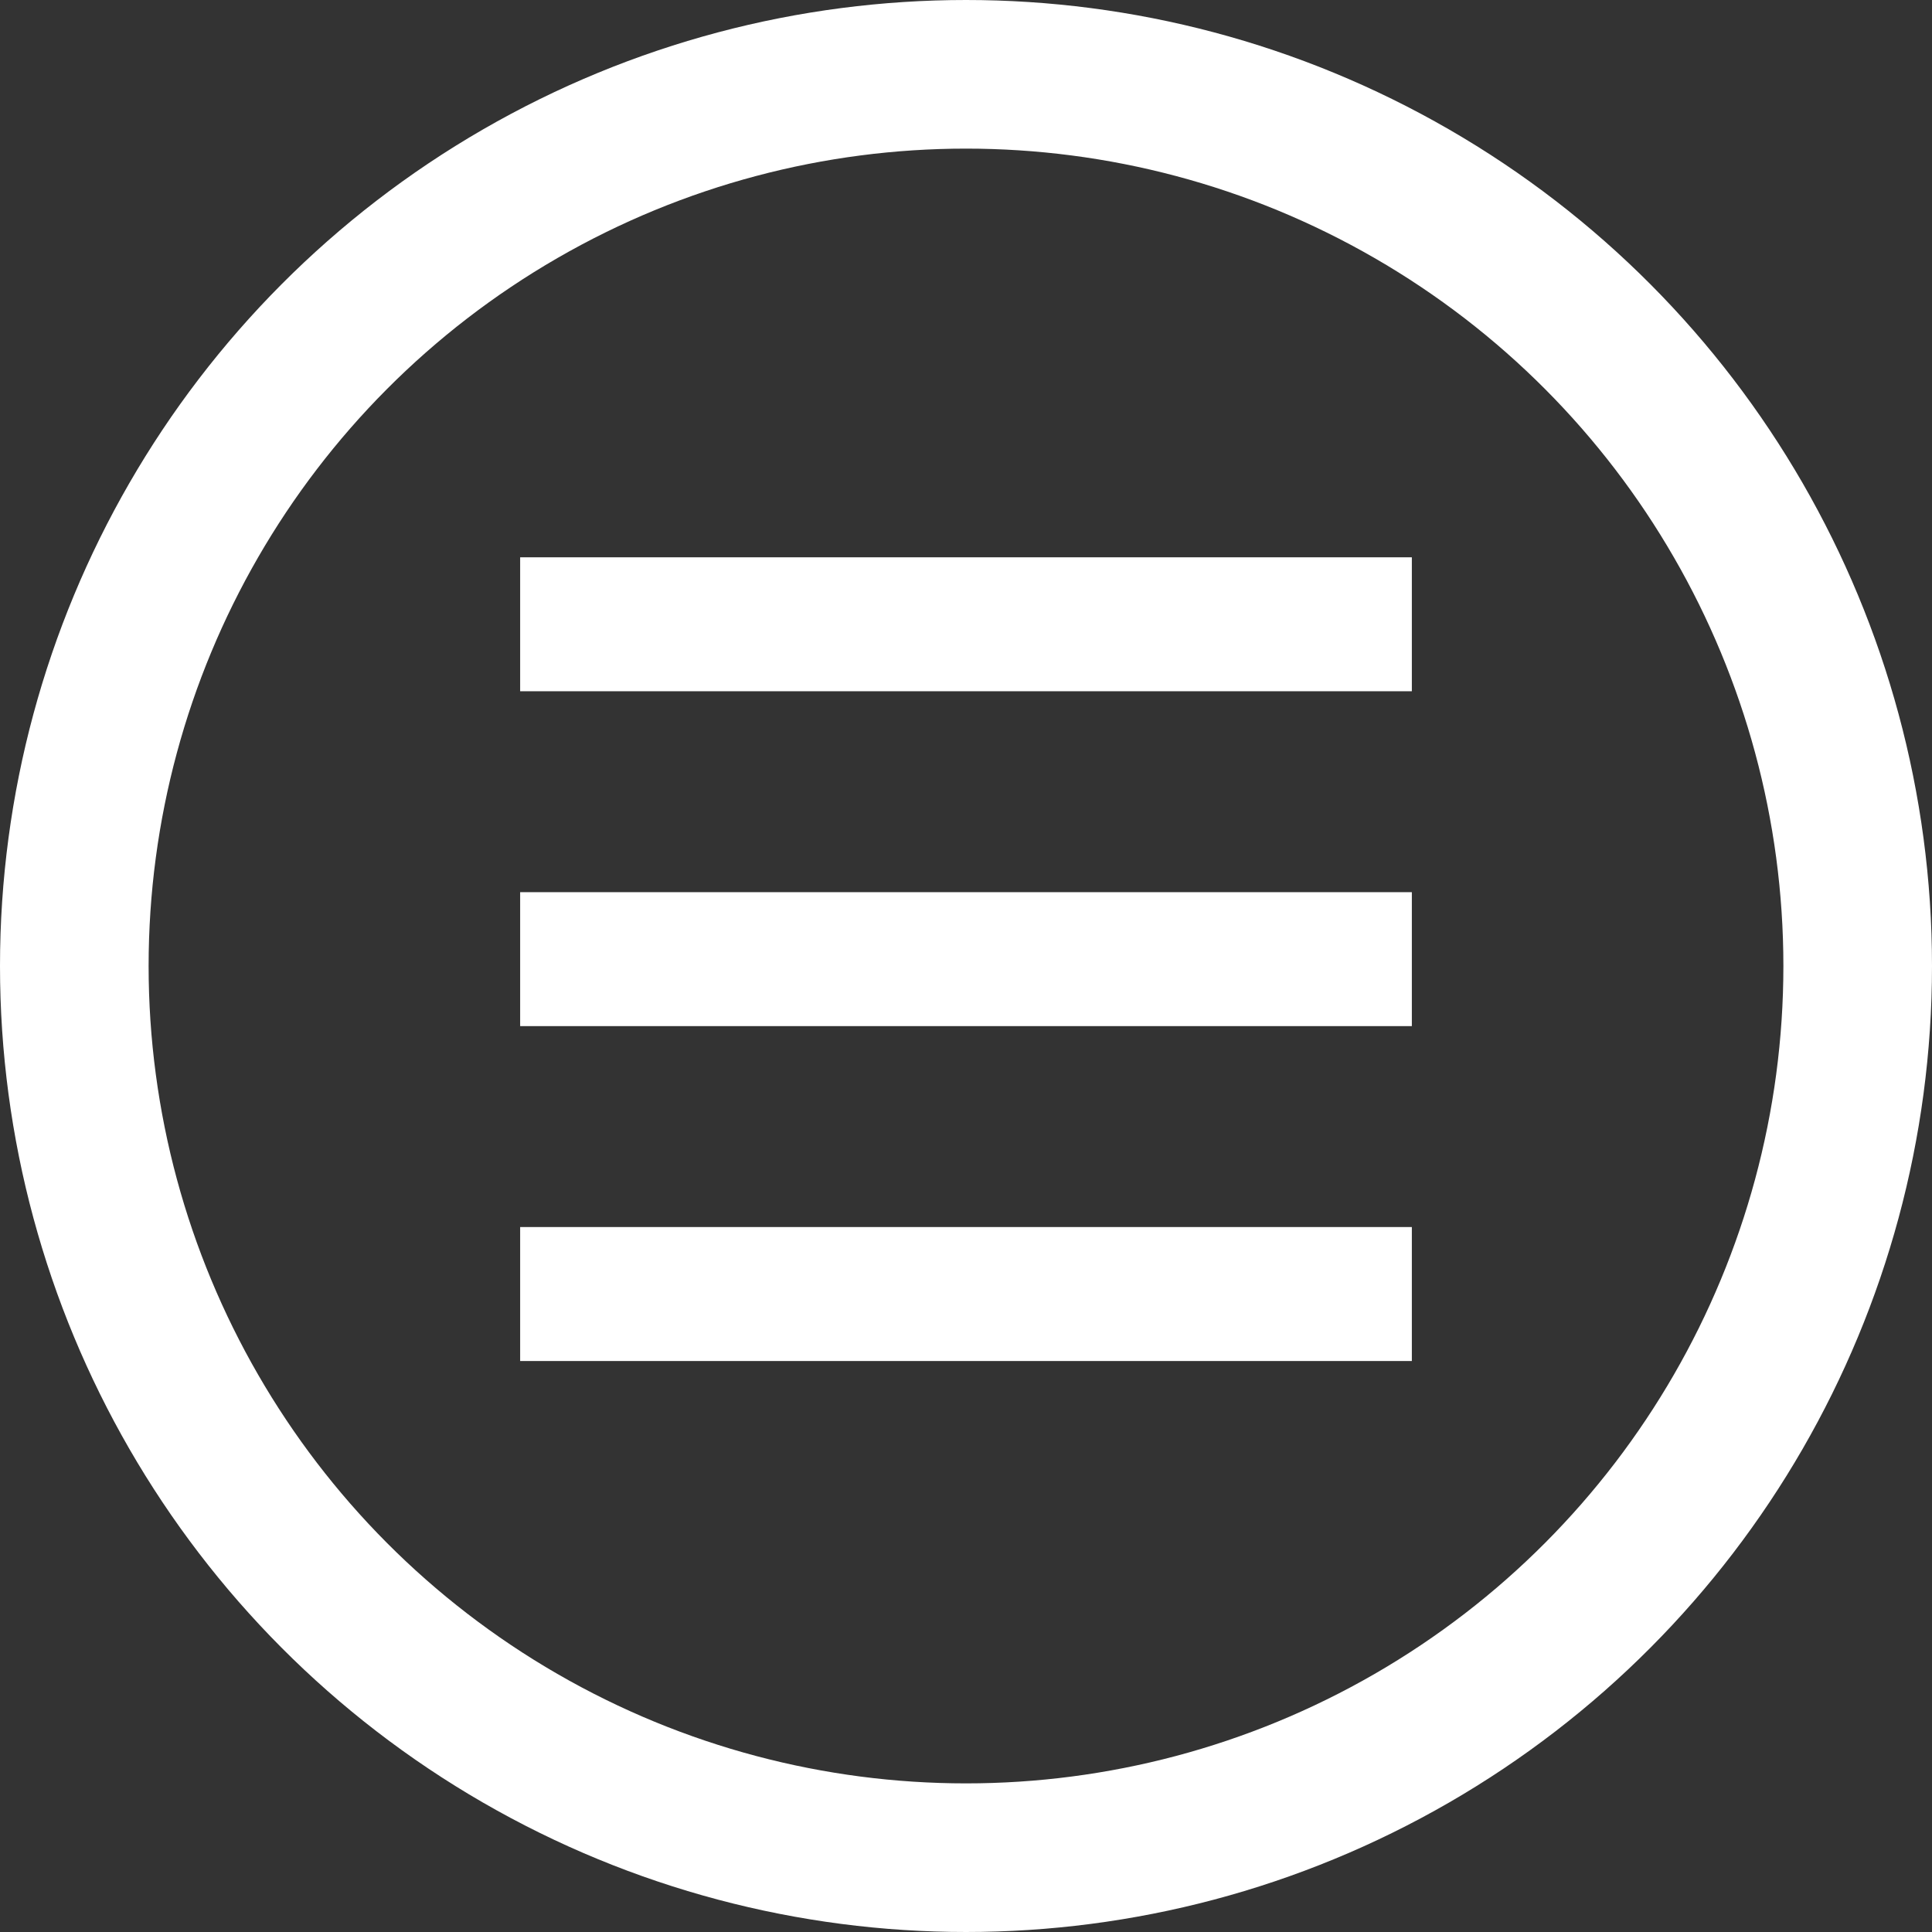 <svg width="52" height="52" viewBox="0 0 52 52" fill="none" xmlns="http://www.w3.org/2000/svg">
<rect x="0" y="0" width="52" height="52" fill="#333333" stroke="none"/>
<path d="M37.5 33.526V36.132H14.5V33.526H37.5ZM37.5 24.513V27.118H14.5V24.513H37.5ZM37.5 18.105H14.5V15.5H37.5V18.105Z" fill="white" stroke="white"/>
<circle cx="26" cy="26" r="24" stroke="white" stroke-width="4"/>
</svg>

